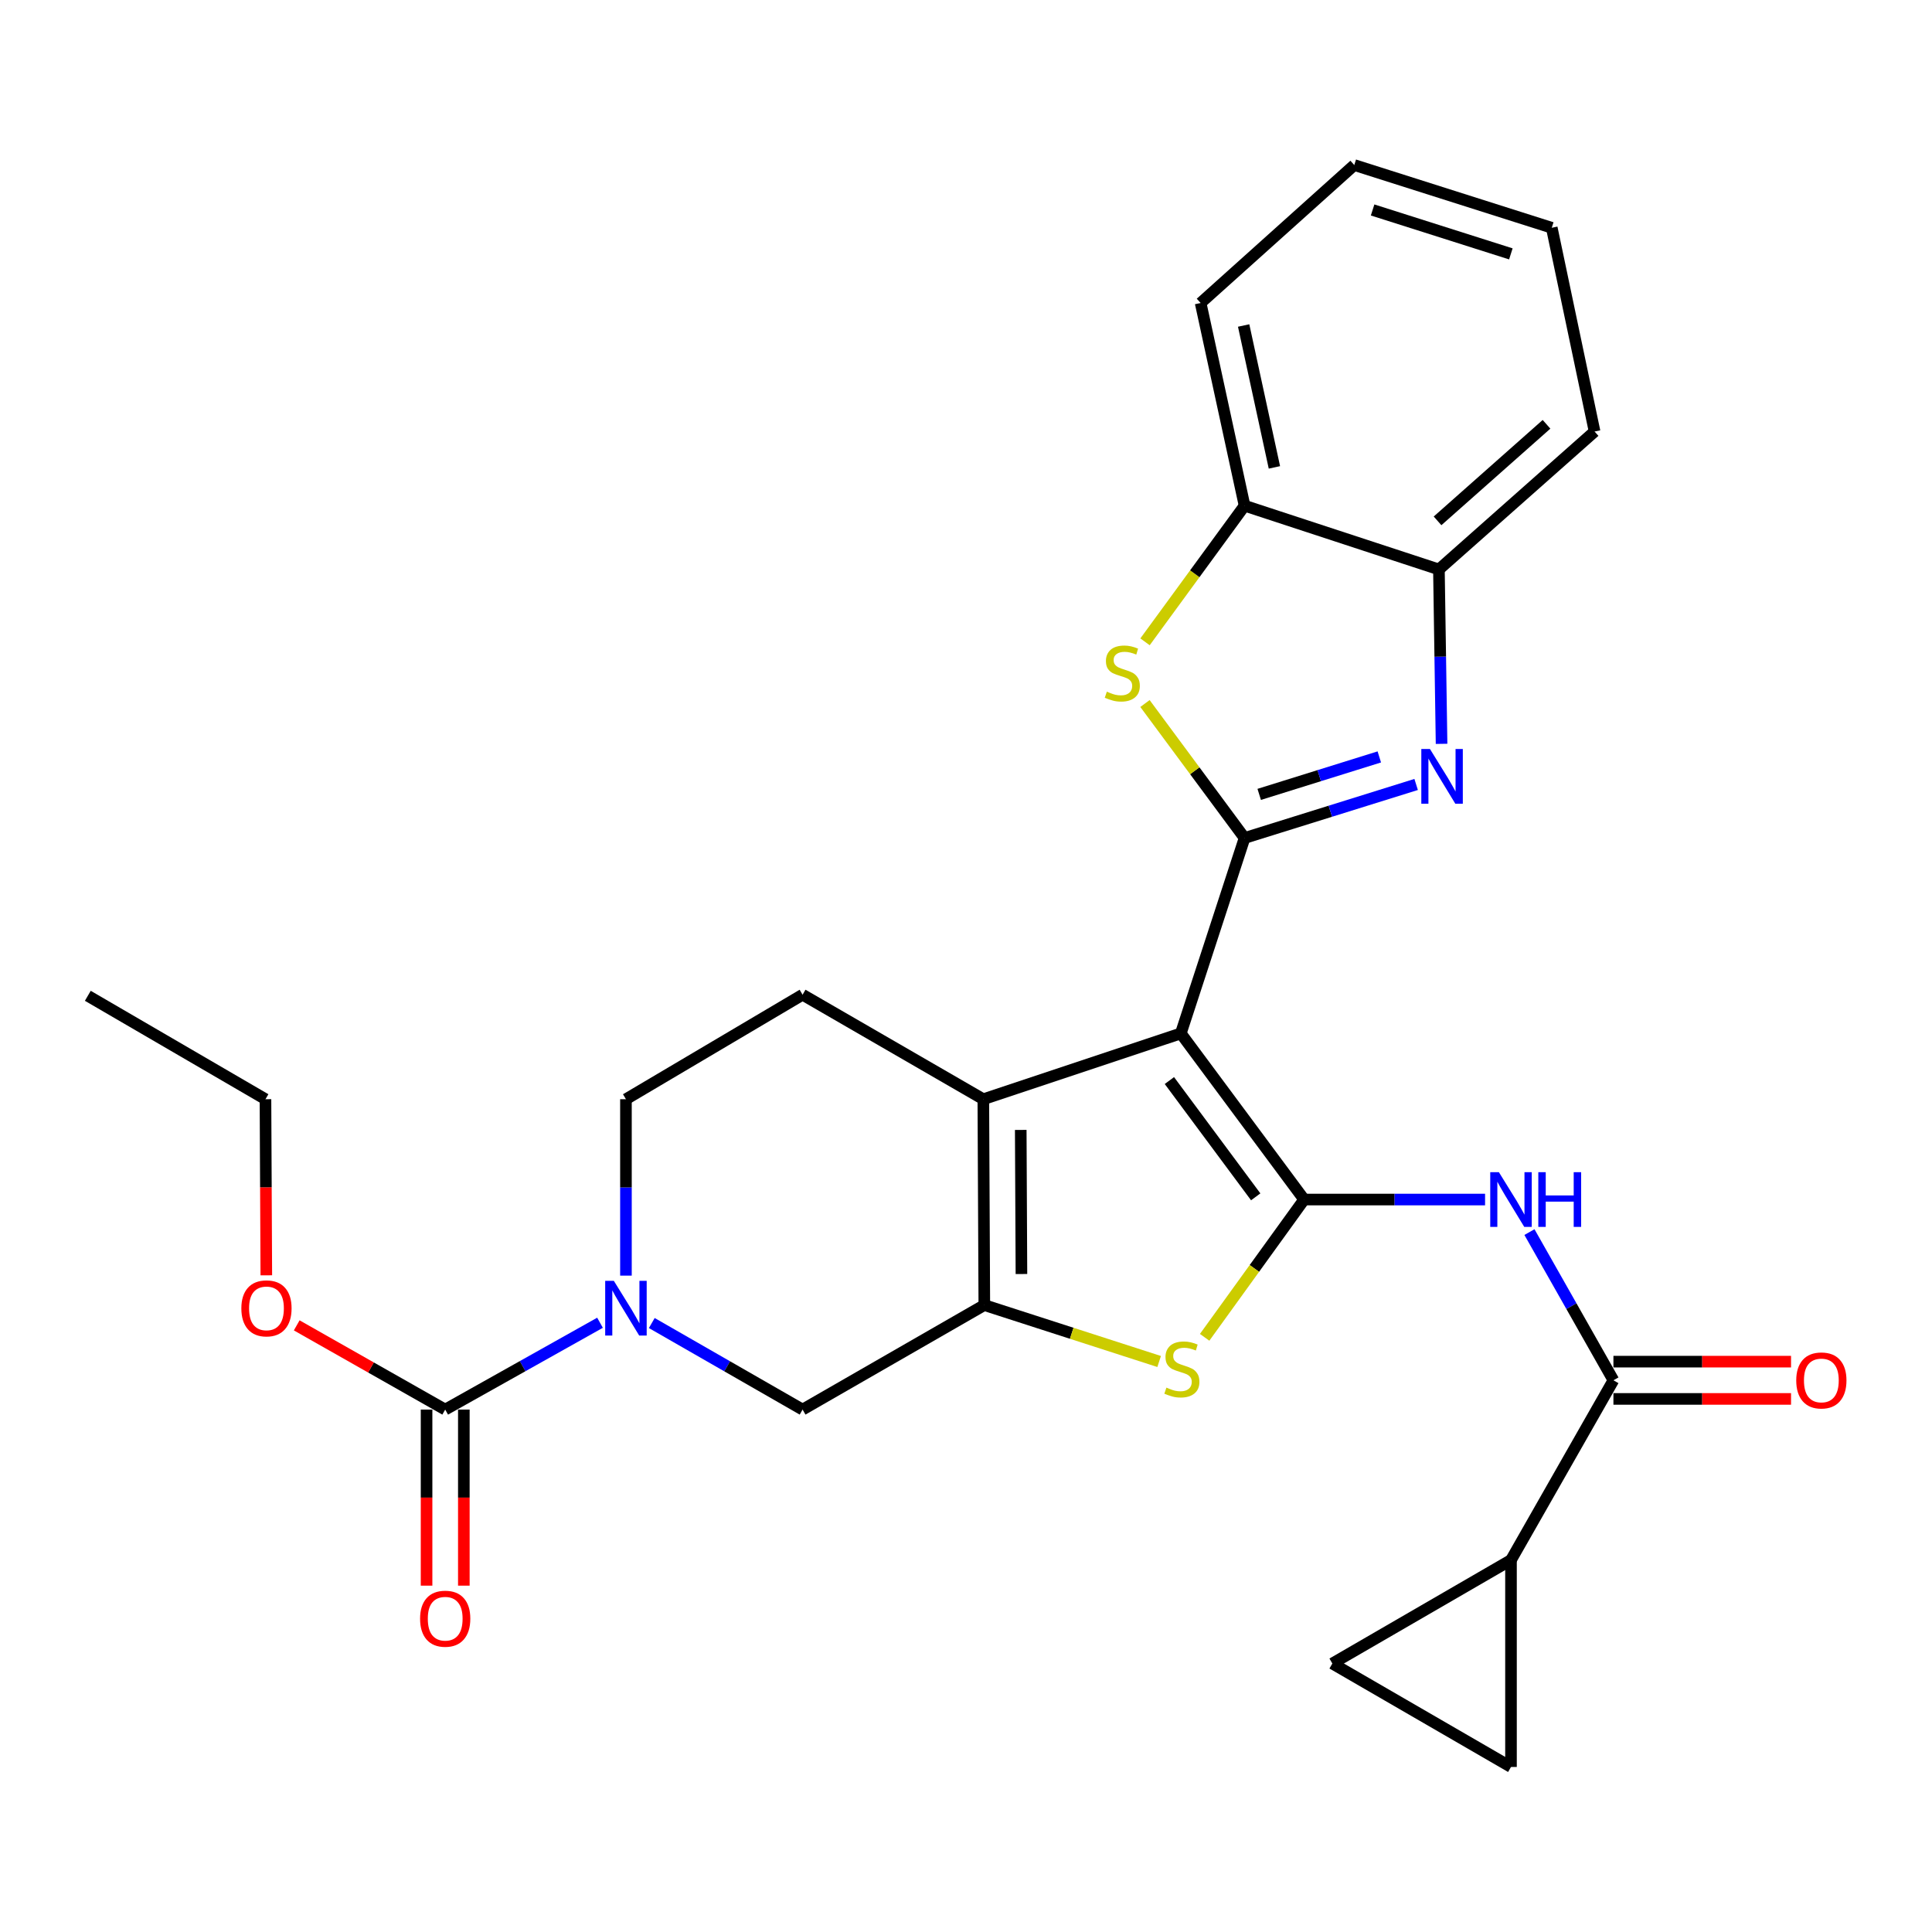 <?xml version='1.0' encoding='iso-8859-1'?>
<svg version='1.1' baseProfile='full'
              xmlns='http://www.w3.org/2000/svg'
                      xmlns:rdkit='http://www.rdkit.org/xml'
                      xmlns:xlink='http://www.w3.org/1999/xlink'
                  xml:space='preserve'
width='1000px' height='1000px' viewBox='0 0 1000 1000'>
<!-- END OF HEADER -->
<rect style='opacity:1.0;fill:#FFFFFF;stroke:none' width='1000' height='1000' x='0' y='0'> </rect>
<path class='bond-0' d='M 611.189,534.896 L 675.022,620.881' style='fill:none;fill-rule:evenodd;stroke:#000000;stroke-width:6px;stroke-linecap:butt;stroke-linejoin:miter;stroke-opacity:1' />
<path class='bond-0' d='M 605.275,559.292 L 649.957,619.482' style='fill:none;fill-rule:evenodd;stroke:#000000;stroke-width:6px;stroke-linecap:butt;stroke-linejoin:miter;stroke-opacity:1' />
<path class='bond-1' d='M 611.189,534.896 L 644.188,433.746' style='fill:none;fill-rule:evenodd;stroke:#000000;stroke-width:6px;stroke-linecap:butt;stroke-linejoin:miter;stroke-opacity:1' />
<path class='bond-3' d='M 611.189,534.896 L 508.968,568.955' style='fill:none;fill-rule:evenodd;stroke:#000000;stroke-width:6px;stroke-linecap:butt;stroke-linejoin:miter;stroke-opacity:1' />
<path class='bond-5' d='M 675.022,620.881 L 649.27,656.536' style='fill:none;fill-rule:evenodd;stroke:#000000;stroke-width:6px;stroke-linecap:butt;stroke-linejoin:miter;stroke-opacity:1' />
<path class='bond-5' d='M 649.27,656.536 L 623.518,692.192' style='fill:none;fill-rule:evenodd;stroke:#CCCC00;stroke-width:6px;stroke-linecap:butt;stroke-linejoin:miter;stroke-opacity:1' />
<path class='bond-7' d='M 675.022,620.881 L 721.846,620.881' style='fill:none;fill-rule:evenodd;stroke:#000000;stroke-width:6px;stroke-linecap:butt;stroke-linejoin:miter;stroke-opacity:1' />
<path class='bond-7' d='M 721.846,620.881 L 768.671,620.881' style='fill:none;fill-rule:evenodd;stroke:#0000FF;stroke-width:6px;stroke-linecap:butt;stroke-linejoin:miter;stroke-opacity:1' />
<path class='bond-4' d='M 644.188,433.746 L 688.59,419.891' style='fill:none;fill-rule:evenodd;stroke:#000000;stroke-width:6px;stroke-linecap:butt;stroke-linejoin:miter;stroke-opacity:1' />
<path class='bond-4' d='M 688.59,419.891 L 732.992,406.037' style='fill:none;fill-rule:evenodd;stroke:#0000FF;stroke-width:6px;stroke-linecap:butt;stroke-linejoin:miter;stroke-opacity:1' />
<path class='bond-4' d='M 651.763,411.174 L 682.844,401.476' style='fill:none;fill-rule:evenodd;stroke:#000000;stroke-width:6px;stroke-linecap:butt;stroke-linejoin:miter;stroke-opacity:1' />
<path class='bond-4' d='M 682.844,401.476 L 713.926,391.778' style='fill:none;fill-rule:evenodd;stroke:#0000FF;stroke-width:6px;stroke-linecap:butt;stroke-linejoin:miter;stroke-opacity:1' />
<path class='bond-6' d='M 644.188,433.746 L 618.414,398.941' style='fill:none;fill-rule:evenodd;stroke:#000000;stroke-width:6px;stroke-linecap:butt;stroke-linejoin:miter;stroke-opacity:1' />
<path class='bond-6' d='M 618.414,398.941 L 592.641,364.137' style='fill:none;fill-rule:evenodd;stroke:#CCCC00;stroke-width:6px;stroke-linecap:butt;stroke-linejoin:miter;stroke-opacity:1' />
<path class='bond-2' d='M 509.482,675.507 L 508.968,568.955' style='fill:none;fill-rule:evenodd;stroke:#000000;stroke-width:6px;stroke-linecap:butt;stroke-linejoin:miter;stroke-opacity:1' />
<path class='bond-2' d='M 528.696,659.431 L 528.336,584.845' style='fill:none;fill-rule:evenodd;stroke:#000000;stroke-width:6px;stroke-linecap:butt;stroke-linejoin:miter;stroke-opacity:1' />
<path class='bond-11' d='M 509.482,675.507 L 415.416,729.597' style='fill:none;fill-rule:evenodd;stroke:#000000;stroke-width:6px;stroke-linecap:butt;stroke-linejoin:miter;stroke-opacity:1' />
<path class='bond-28' d='M 509.482,675.507 L 554.726,690.107' style='fill:none;fill-rule:evenodd;stroke:#000000;stroke-width:6px;stroke-linecap:butt;stroke-linejoin:miter;stroke-opacity:1' />
<path class='bond-28' d='M 554.726,690.107 L 599.97,704.708' style='fill:none;fill-rule:evenodd;stroke:#CCCC00;stroke-width:6px;stroke-linecap:butt;stroke-linejoin:miter;stroke-opacity:1' />
<path class='bond-17' d='M 508.968,568.955 L 415.416,514.865' style='fill:none;fill-rule:evenodd;stroke:#000000;stroke-width:6px;stroke-linecap:butt;stroke-linejoin:miter;stroke-opacity:1' />
<path class='bond-13' d='M 746.153,385.013 L 745.467,339.877' style='fill:none;fill-rule:evenodd;stroke:#0000FF;stroke-width:6px;stroke-linecap:butt;stroke-linejoin:miter;stroke-opacity:1' />
<path class='bond-13' d='M 745.467,339.877 L 744.781,294.742' style='fill:none;fill-rule:evenodd;stroke:#000000;stroke-width:6px;stroke-linecap:butt;stroke-linejoin:miter;stroke-opacity:1' />
<path class='bond-14' d='M 592.662,332.204 L 618.425,296.974' style='fill:none;fill-rule:evenodd;stroke:#CCCC00;stroke-width:6px;stroke-linecap:butt;stroke-linejoin:miter;stroke-opacity:1' />
<path class='bond-14' d='M 618.425,296.974 L 644.188,261.743' style='fill:none;fill-rule:evenodd;stroke:#000000;stroke-width:6px;stroke-linecap:butt;stroke-linejoin:miter;stroke-opacity:1' />
<path class='bond-9' d='M 791.636,637.729 L 813.371,676.08' style='fill:none;fill-rule:evenodd;stroke:#0000FF;stroke-width:6px;stroke-linecap:butt;stroke-linejoin:miter;stroke-opacity:1' />
<path class='bond-9' d='M 813.371,676.08 L 835.106,714.432' style='fill:none;fill-rule:evenodd;stroke:#000000;stroke-width:6px;stroke-linecap:butt;stroke-linejoin:miter;stroke-opacity:1' />
<path class='bond-8' d='M 323.987,660.261 L 323.987,614.608' style='fill:none;fill-rule:evenodd;stroke:#0000FF;stroke-width:6px;stroke-linecap:butt;stroke-linejoin:miter;stroke-opacity:1' />
<path class='bond-8' d='M 323.987,614.608 L 323.987,568.955' style='fill:none;fill-rule:evenodd;stroke:#000000;stroke-width:6px;stroke-linecap:butt;stroke-linejoin:miter;stroke-opacity:1' />
<path class='bond-10' d='M 310.565,684.653 L 270.5,707.125' style='fill:none;fill-rule:evenodd;stroke:#0000FF;stroke-width:6px;stroke-linecap:butt;stroke-linejoin:miter;stroke-opacity:1' />
<path class='bond-10' d='M 270.5,707.125 L 230.435,729.597' style='fill:none;fill-rule:evenodd;stroke:#000000;stroke-width:6px;stroke-linecap:butt;stroke-linejoin:miter;stroke-opacity:1' />
<path class='bond-29' d='M 337.362,684.801 L 376.389,707.199' style='fill:none;fill-rule:evenodd;stroke:#0000FF;stroke-width:6px;stroke-linecap:butt;stroke-linejoin:miter;stroke-opacity:1' />
<path class='bond-29' d='M 376.389,707.199 L 415.416,729.597' style='fill:none;fill-rule:evenodd;stroke:#000000;stroke-width:6px;stroke-linecap:butt;stroke-linejoin:miter;stroke-opacity:1' />
<path class='bond-12' d='M 835.106,714.432 L 782.087,807.469' style='fill:none;fill-rule:evenodd;stroke:#000000;stroke-width:6px;stroke-linecap:butt;stroke-linejoin:miter;stroke-opacity:1' />
<path class='bond-20' d='M 835.106,724.078 L 881.072,724.078' style='fill:none;fill-rule:evenodd;stroke:#000000;stroke-width:6px;stroke-linecap:butt;stroke-linejoin:miter;stroke-opacity:1' />
<path class='bond-20' d='M 881.072,724.078 L 927.039,724.078' style='fill:none;fill-rule:evenodd;stroke:#FF0000;stroke-width:6px;stroke-linecap:butt;stroke-linejoin:miter;stroke-opacity:1' />
<path class='bond-20' d='M 835.106,704.786 L 881.072,704.786' style='fill:none;fill-rule:evenodd;stroke:#000000;stroke-width:6px;stroke-linecap:butt;stroke-linejoin:miter;stroke-opacity:1' />
<path class='bond-20' d='M 881.072,704.786 L 927.039,704.786' style='fill:none;fill-rule:evenodd;stroke:#FF0000;stroke-width:6px;stroke-linecap:butt;stroke-linejoin:miter;stroke-opacity:1' />
<path class='bond-19' d='M 220.79,729.597 L 220.79,775.165' style='fill:none;fill-rule:evenodd;stroke:#000000;stroke-width:6px;stroke-linecap:butt;stroke-linejoin:miter;stroke-opacity:1' />
<path class='bond-19' d='M 220.79,775.165 L 220.79,820.732' style='fill:none;fill-rule:evenodd;stroke:#FF0000;stroke-width:6px;stroke-linecap:butt;stroke-linejoin:miter;stroke-opacity:1' />
<path class='bond-19' d='M 240.081,729.597 L 240.081,775.165' style='fill:none;fill-rule:evenodd;stroke:#000000;stroke-width:6px;stroke-linecap:butt;stroke-linejoin:miter;stroke-opacity:1' />
<path class='bond-19' d='M 240.081,775.165 L 240.081,820.732' style='fill:none;fill-rule:evenodd;stroke:#FF0000;stroke-width:6px;stroke-linecap:butt;stroke-linejoin:miter;stroke-opacity:1' />
<path class='bond-21' d='M 230.435,729.597 L 192.009,707.802' style='fill:none;fill-rule:evenodd;stroke:#000000;stroke-width:6px;stroke-linecap:butt;stroke-linejoin:miter;stroke-opacity:1' />
<path class='bond-21' d='M 192.009,707.802 L 153.582,686.007' style='fill:none;fill-rule:evenodd;stroke:#FF0000;stroke-width:6px;stroke-linecap:butt;stroke-linejoin:miter;stroke-opacity:1' />
<path class='bond-15' d='M 782.087,807.469 L 689.619,861.034' style='fill:none;fill-rule:evenodd;stroke:#000000;stroke-width:6px;stroke-linecap:butt;stroke-linejoin:miter;stroke-opacity:1' />
<path class='bond-16' d='M 782.087,807.469 L 782.087,914.578' style='fill:none;fill-rule:evenodd;stroke:#000000;stroke-width:6px;stroke-linecap:butt;stroke-linejoin:miter;stroke-opacity:1' />
<path class='bond-22' d='M 744.781,294.742 L 825.353,223.354' style='fill:none;fill-rule:evenodd;stroke:#000000;stroke-width:6px;stroke-linecap:butt;stroke-linejoin:miter;stroke-opacity:1' />
<path class='bond-22' d='M 744.073,269.595 L 800.474,219.623' style='fill:none;fill-rule:evenodd;stroke:#000000;stroke-width:6px;stroke-linecap:butt;stroke-linejoin:miter;stroke-opacity:1' />
<path class='bond-30' d='M 744.781,294.742 L 644.188,261.743' style='fill:none;fill-rule:evenodd;stroke:#000000;stroke-width:6px;stroke-linecap:butt;stroke-linejoin:miter;stroke-opacity:1' />
<path class='bond-23' d='M 644.188,261.743 L 621.446,156.832' style='fill:none;fill-rule:evenodd;stroke:#000000;stroke-width:6px;stroke-linecap:butt;stroke-linejoin:miter;stroke-opacity:1' />
<path class='bond-23' d='M 659.63,241.92 L 643.71,168.482' style='fill:none;fill-rule:evenodd;stroke:#000000;stroke-width:6px;stroke-linecap:butt;stroke-linejoin:miter;stroke-opacity:1' />
<path class='bond-32' d='M 689.619,861.034 L 782.087,914.578' style='fill:none;fill-rule:evenodd;stroke:#000000;stroke-width:6px;stroke-linecap:butt;stroke-linejoin:miter;stroke-opacity:1' />
<path class='bond-18' d='M 415.416,514.865 L 323.987,568.955' style='fill:none;fill-rule:evenodd;stroke:#000000;stroke-width:6px;stroke-linecap:butt;stroke-linejoin:miter;stroke-opacity:1' />
<path class='bond-24' d='M 137.843,660.101 L 137.626,614.528' style='fill:none;fill-rule:evenodd;stroke:#FF0000;stroke-width:6px;stroke-linecap:butt;stroke-linejoin:miter;stroke-opacity:1' />
<path class='bond-24' d='M 137.626,614.528 L 137.409,568.955' style='fill:none;fill-rule:evenodd;stroke:#000000;stroke-width:6px;stroke-linecap:butt;stroke-linejoin:miter;stroke-opacity:1' />
<path class='bond-26' d='M 825.353,223.354 L 803.19,117.896' style='fill:none;fill-rule:evenodd;stroke:#000000;stroke-width:6px;stroke-linecap:butt;stroke-linejoin:miter;stroke-opacity:1' />
<path class='bond-27' d='M 621.446,156.832 L 700.968,85.422' style='fill:none;fill-rule:evenodd;stroke:#000000;stroke-width:6px;stroke-linecap:butt;stroke-linejoin:miter;stroke-opacity:1' />
<path class='bond-25' d='M 137.409,568.955 L 45.455,515.422' style='fill:none;fill-rule:evenodd;stroke:#000000;stroke-width:6px;stroke-linecap:butt;stroke-linejoin:miter;stroke-opacity:1' />
<path class='bond-31' d='M 803.19,117.896 L 700.968,85.422' style='fill:none;fill-rule:evenodd;stroke:#000000;stroke-width:6px;stroke-linecap:butt;stroke-linejoin:miter;stroke-opacity:1' />
<path class='bond-31' d='M 782.016,131.41 L 710.461,108.679' style='fill:none;fill-rule:evenodd;stroke:#000000;stroke-width:6px;stroke-linecap:butt;stroke-linejoin:miter;stroke-opacity:1' />
<path  class='atom-5' d='M 740.15 387.691
L 749.43 402.691
Q 750.35 404.171, 751.83 406.851
Q 753.31 409.531, 753.39 409.691
L 753.39 387.691
L 757.15 387.691
L 757.15 416.011
L 753.27 416.011
L 743.31 399.611
Q 742.15 397.691, 740.91 395.491
Q 739.71 393.291, 739.35 392.611
L 739.35 416.011
L 735.67 416.011
L 735.67 387.691
L 740.15 387.691
' fill='#0000FF'/>
<path  class='atom-6' d='M 603.736 718.225
Q 604.056 718.345, 605.376 718.905
Q 606.696 719.465, 608.136 719.825
Q 609.616 720.145, 611.056 720.145
Q 613.736 720.145, 615.296 718.865
Q 616.856 717.545, 616.856 715.265
Q 616.856 713.705, 616.056 712.745
Q 615.296 711.785, 614.096 711.265
Q 612.896 710.745, 610.896 710.145
Q 608.376 709.385, 606.856 708.665
Q 605.376 707.945, 604.296 706.425
Q 603.256 704.905, 603.256 702.345
Q 603.256 698.785, 605.656 696.585
Q 608.096 694.385, 612.896 694.385
Q 616.176 694.385, 619.896 695.945
L 618.976 699.025
Q 615.576 697.625, 613.016 697.625
Q 610.256 697.625, 608.736 698.785
Q 607.216 699.905, 607.256 701.865
Q 607.256 703.385, 608.016 704.305
Q 608.816 705.225, 609.936 705.745
Q 611.096 706.265, 613.016 706.865
Q 615.576 707.665, 617.096 708.465
Q 618.616 709.265, 619.696 710.905
Q 620.816 712.505, 620.816 715.265
Q 620.816 719.185, 618.176 721.305
Q 615.576 723.385, 611.216 723.385
Q 608.696 723.385, 606.776 722.825
Q 604.896 722.305, 602.656 721.385
L 603.736 718.225
' fill='#CCCC00'/>
<path  class='atom-7' d='M 572.902 358.006
Q 573.222 358.126, 574.542 358.686
Q 575.862 359.246, 577.302 359.606
Q 578.782 359.926, 580.222 359.926
Q 582.902 359.926, 584.462 358.646
Q 586.022 357.326, 586.022 355.046
Q 586.022 353.486, 585.222 352.526
Q 584.462 351.566, 583.262 351.046
Q 582.062 350.526, 580.062 349.926
Q 577.542 349.166, 576.022 348.446
Q 574.542 347.726, 573.462 346.206
Q 572.422 344.686, 572.422 342.126
Q 572.422 338.566, 574.822 336.366
Q 577.262 334.166, 582.062 334.166
Q 585.342 334.166, 589.062 335.726
L 588.142 338.806
Q 584.742 337.406, 582.182 337.406
Q 579.422 337.406, 577.902 338.566
Q 576.382 339.686, 576.422 341.646
Q 576.422 343.166, 577.182 344.086
Q 577.982 345.006, 579.102 345.526
Q 580.262 346.046, 582.182 346.646
Q 584.742 347.446, 586.262 348.246
Q 587.782 349.046, 588.862 350.686
Q 589.982 352.286, 589.982 355.046
Q 589.982 358.966, 587.342 361.086
Q 584.742 363.166, 580.382 363.166
Q 577.862 363.166, 575.942 362.606
Q 574.062 362.086, 571.822 361.166
L 572.902 358.006
' fill='#CCCC00'/>
<path  class='atom-8' d='M 775.827 606.721
L 785.107 621.721
Q 786.027 623.201, 787.507 625.881
Q 788.987 628.561, 789.067 628.721
L 789.067 606.721
L 792.827 606.721
L 792.827 635.041
L 788.947 635.041
L 778.987 618.641
Q 777.827 616.721, 776.587 614.521
Q 775.387 612.321, 775.027 611.641
L 775.027 635.041
L 771.347 635.041
L 771.347 606.721
L 775.827 606.721
' fill='#0000FF'/>
<path  class='atom-8' d='M 796.227 606.721
L 800.067 606.721
L 800.067 618.761
L 814.547 618.761
L 814.547 606.721
L 818.387 606.721
L 818.387 635.041
L 814.547 635.041
L 814.547 621.961
L 800.067 621.961
L 800.067 635.041
L 796.227 635.041
L 796.227 606.721
' fill='#0000FF'/>
<path  class='atom-9' d='M 317.727 662.965
L 327.007 677.965
Q 327.927 679.445, 329.407 682.125
Q 330.887 684.805, 330.967 684.965
L 330.967 662.965
L 334.727 662.965
L 334.727 691.285
L 330.847 691.285
L 320.887 674.885
Q 319.727 672.965, 318.487 670.765
Q 317.287 668.565, 316.927 667.885
L 316.927 691.285
L 313.247 691.285
L 313.247 662.965
L 317.727 662.965
' fill='#0000FF'/>
<path  class='atom-20' d='M 217.435 837.836
Q 217.435 831.036, 220.795 827.236
Q 224.155 823.436, 230.435 823.436
Q 236.715 823.436, 240.075 827.236
Q 243.435 831.036, 243.435 837.836
Q 243.435 844.716, 240.035 848.636
Q 236.635 852.516, 230.435 852.516
Q 224.195 852.516, 220.795 848.636
Q 217.435 844.756, 217.435 837.836
M 230.435 849.316
Q 234.755 849.316, 237.075 846.436
Q 239.435 843.516, 239.435 837.836
Q 239.435 832.276, 237.075 829.476
Q 234.755 826.636, 230.435 826.636
Q 226.115 826.636, 223.755 829.436
Q 221.435 832.236, 221.435 837.836
Q 221.435 843.556, 223.755 846.436
Q 226.115 849.316, 230.435 849.316
' fill='#FF0000'/>
<path  class='atom-21' d='M 929.729 714.512
Q 929.729 707.712, 933.089 703.912
Q 936.449 700.112, 942.729 700.112
Q 949.009 700.112, 952.369 703.912
Q 955.729 707.712, 955.729 714.512
Q 955.729 721.392, 952.329 725.312
Q 948.929 729.192, 942.729 729.192
Q 936.489 729.192, 933.089 725.312
Q 929.729 721.432, 929.729 714.512
M 942.729 725.992
Q 947.049 725.992, 949.369 723.112
Q 951.729 720.192, 951.729 714.512
Q 951.729 708.952, 949.369 706.152
Q 947.049 703.312, 942.729 703.312
Q 938.409 703.312, 936.049 706.112
Q 933.729 708.912, 933.729 714.512
Q 933.729 720.232, 936.049 723.112
Q 938.409 725.992, 942.729 725.992
' fill='#FF0000'/>
<path  class='atom-22' d='M 124.924 677.205
Q 124.924 670.405, 128.284 666.605
Q 131.644 662.805, 137.924 662.805
Q 144.204 662.805, 147.564 666.605
Q 150.924 670.405, 150.924 677.205
Q 150.924 684.085, 147.524 688.005
Q 144.124 691.885, 137.924 691.885
Q 131.684 691.885, 128.284 688.005
Q 124.924 684.125, 124.924 677.205
M 137.924 688.685
Q 142.244 688.685, 144.564 685.805
Q 146.924 682.885, 146.924 677.205
Q 146.924 671.645, 144.564 668.845
Q 142.244 666.005, 137.924 666.005
Q 133.604 666.005, 131.244 668.805
Q 128.924 671.605, 128.924 677.205
Q 128.924 682.925, 131.244 685.805
Q 133.604 688.685, 137.924 688.685
' fill='#FF0000'/>
</svg>
